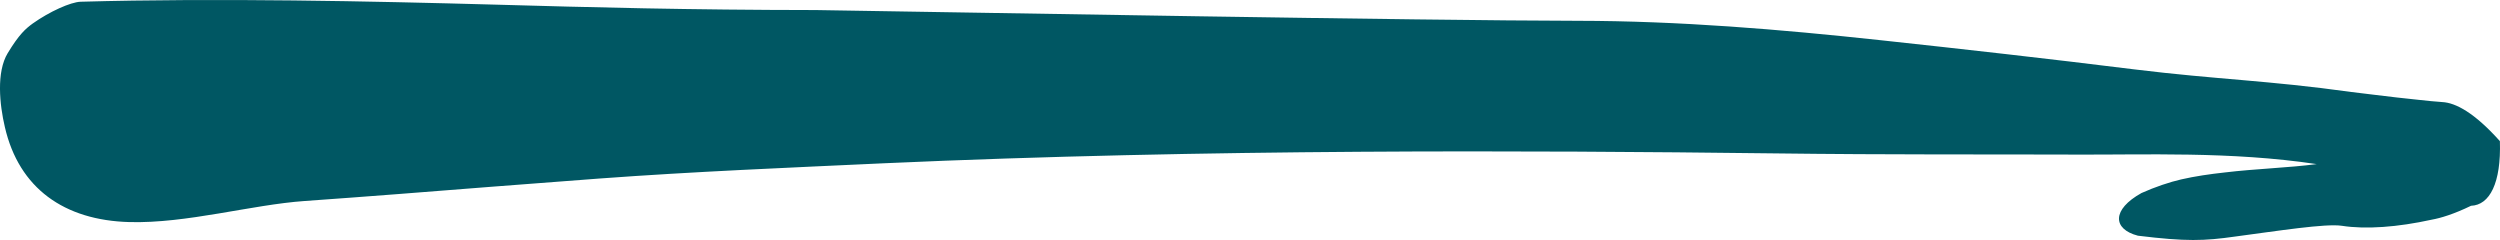 <svg width="125" height="12" viewBox="0 0 125 12" fill="none" xmlns="http://www.w3.org/2000/svg">
<path fill-rule="evenodd" clip-rule="evenodd" d="M109.061 8.97C109.759 8.81 110.488 8.706 111.236 8.623C112.807 8.435 114.421 8.391 115.832 8.205C111.541 7.56 107.184 7.748 103.708 7.729C99.591 7.711 94.766 7.746 88.517 7.667C76.591 7.523 60.353 7.438 44.237 8.162C39.474 8.384 34.707 8.577 29.962 8.927C28.179 9.062 26.394 9.199 24.611 9.335C21.485 9.582 18.36 9.829 15.233 10.05C12.584 10.236 9.322 11.181 6.469 11.104C3.216 11.016 0.949 9.42 0.243 6.352C-0.02 5.238 -0.19 3.606 0.386 2.656C0.964 1.703 1.286 1.432 1.637 1.175C2.484 0.573 3.532 0.105 4.03 0.087C10.909 -0.108 18.586 0.062 24.744 0.231C29.578 0.368 34.421 0.497 40.788 0.503C48.417 0.622 71.263 1.032 78.89 1.04C83.945 1.046 88.99 1.466 94.018 2.009C98.203 2.46 102.433 2.937 106.734 3.471C110.893 3.981 113.365 4.014 117.57 4.6C118.226 4.685 118.997 4.77 119.832 4.873C120.527 4.94 121.428 5.059 122.107 5.103C122.789 5.136 123.732 5.646 124.995 7.057C125.061 9.158 124.484 10.253 123.551 10.289C122.702 10.703 122.022 10.908 121.58 10.985C119.882 11.359 118.292 11.476 117.096 11.29C116.29 11.165 113.875 11.547 111.762 11.827C110.201 12.048 109.316 12.081 106.896 11.785C105.622 11.454 105.589 10.475 107.074 9.652C107.736 9.353 108.495 9.098 109.061 8.97H109.061Z" fill="#005763"/>
</svg>

